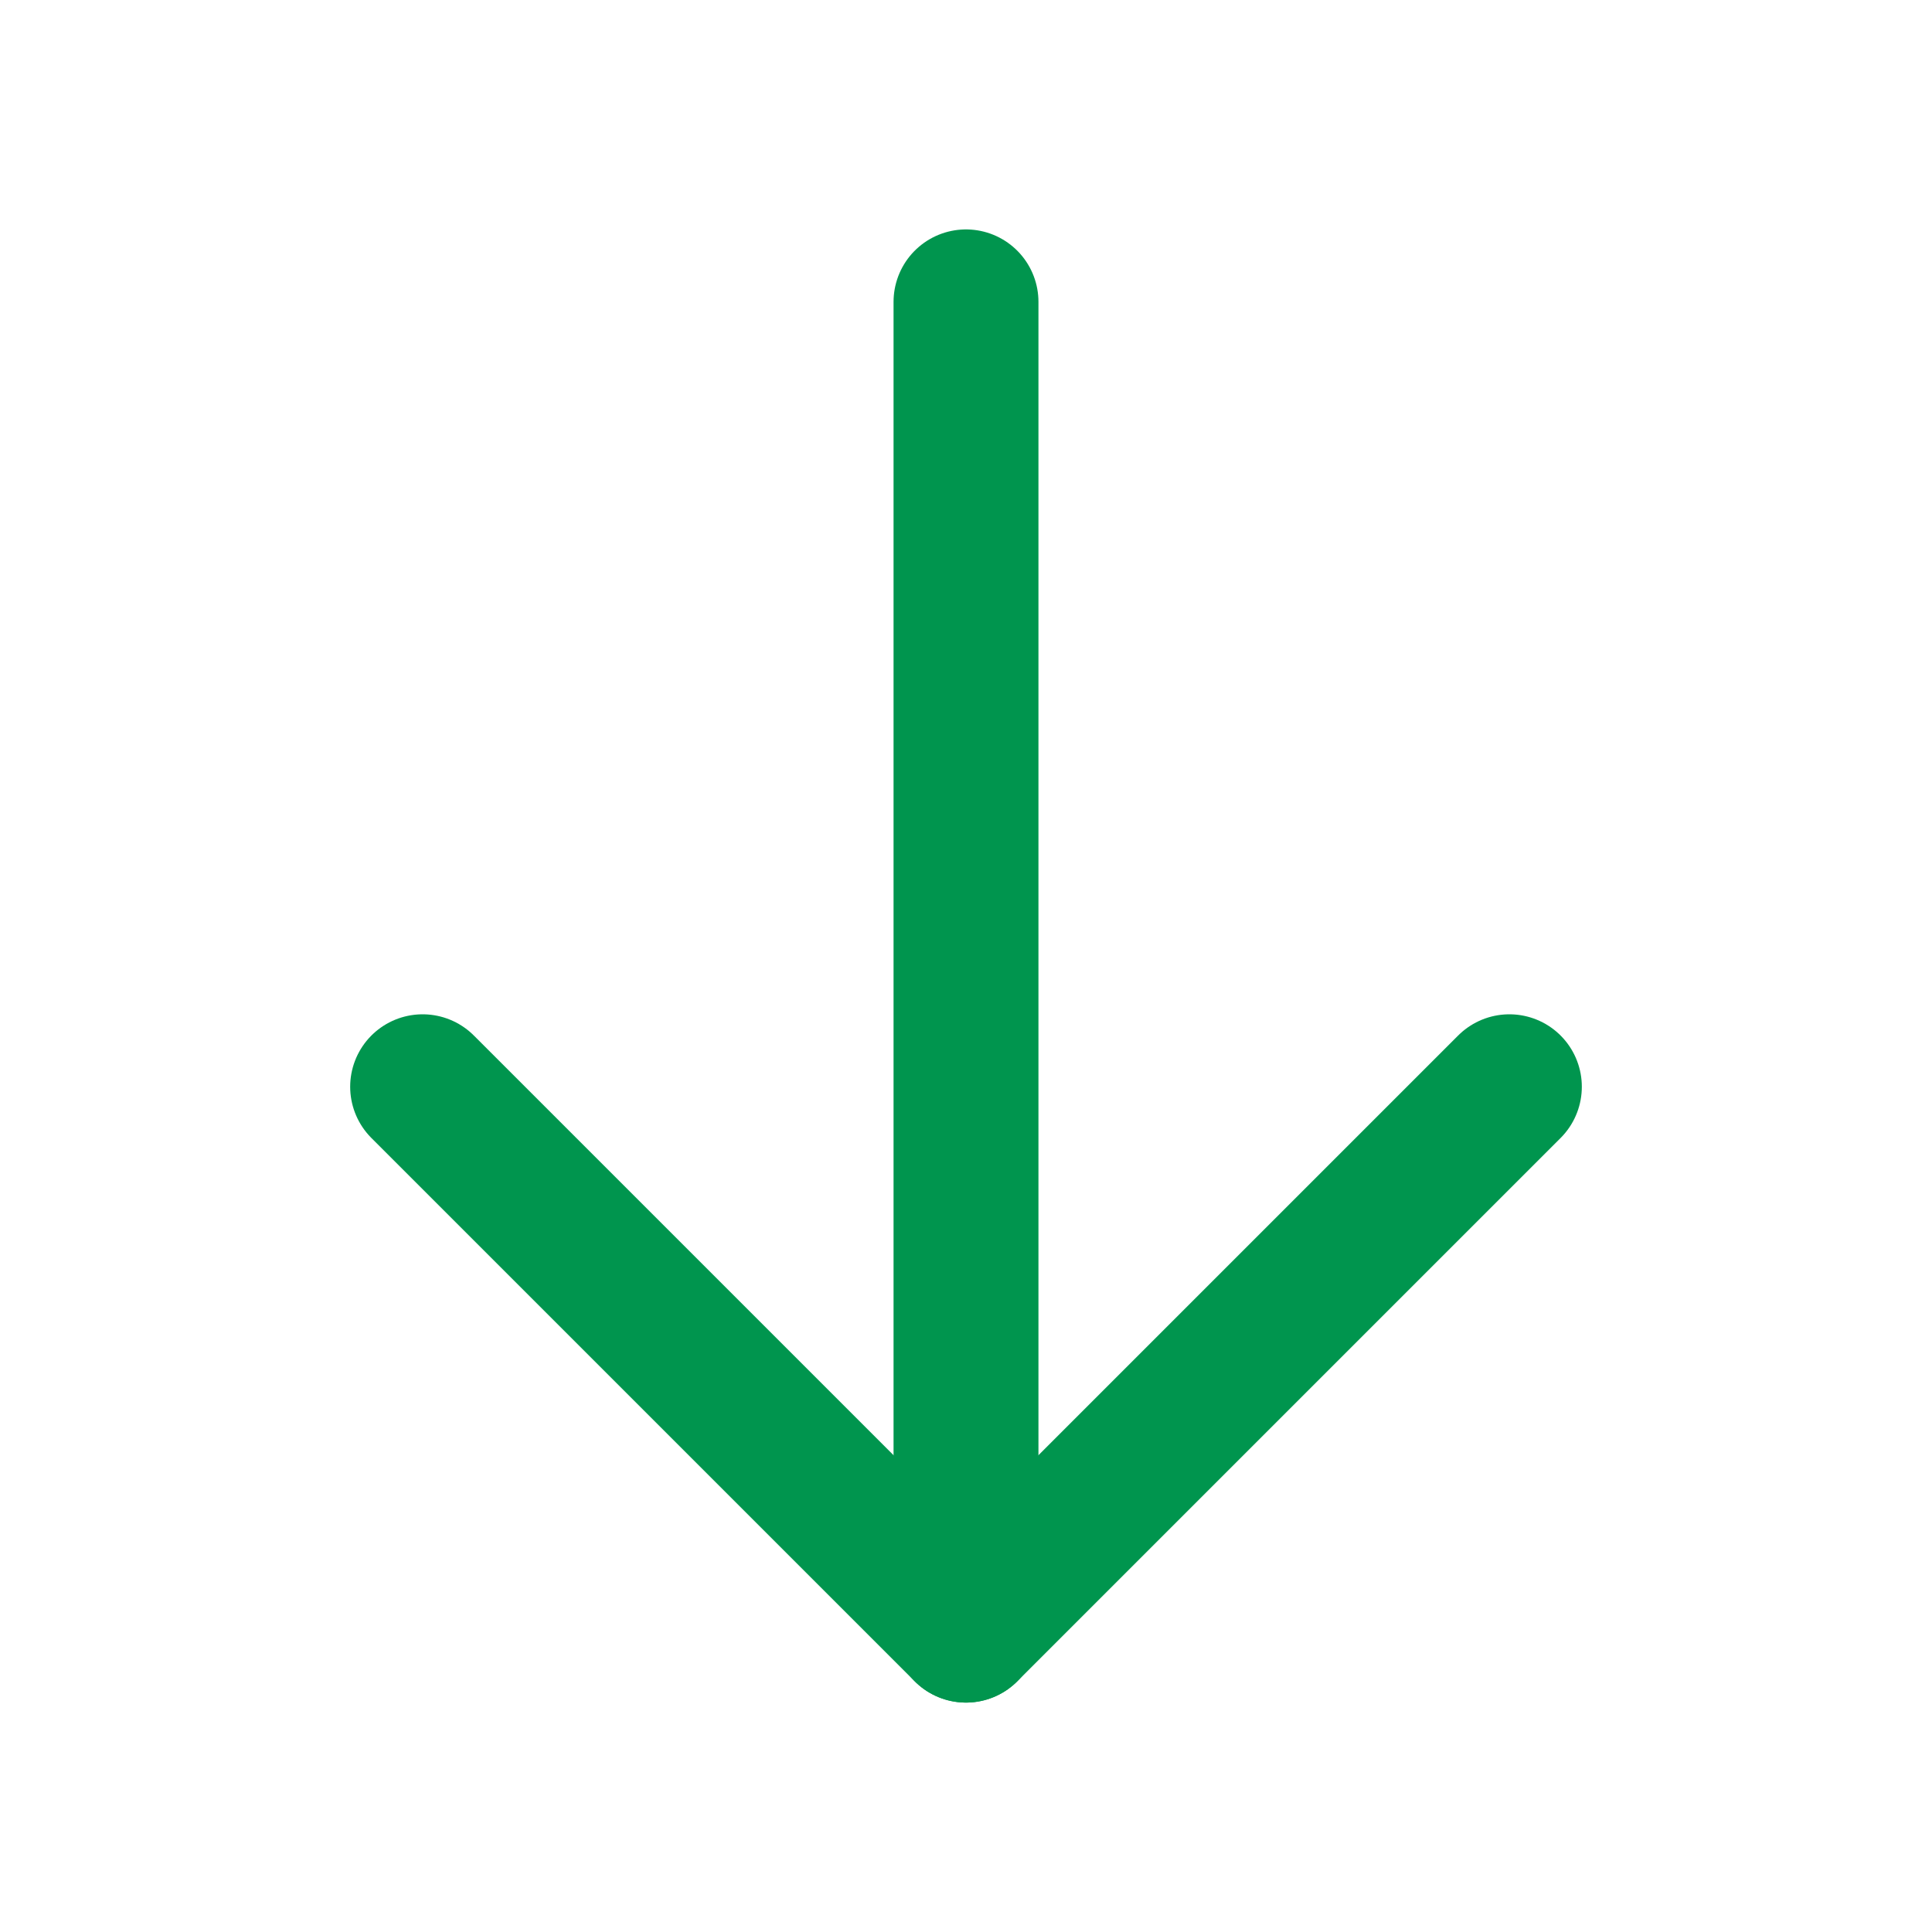 <?xml version="1.0" encoding="UTF-8"?> <svg xmlns="http://www.w3.org/2000/svg" width="20" height="20" viewBox="0 0 20 20" fill="none"><path d="M10 3.125L10 16.875" stroke="#00954E" stroke-width="1.5" stroke-linecap="round" stroke-linejoin="round"></path><path d="M15.625 11.25L10 16.875L4.375 11.25" stroke="#00954E" stroke-width="1.5" stroke-linecap="round" stroke-linejoin="round"></path></svg> 